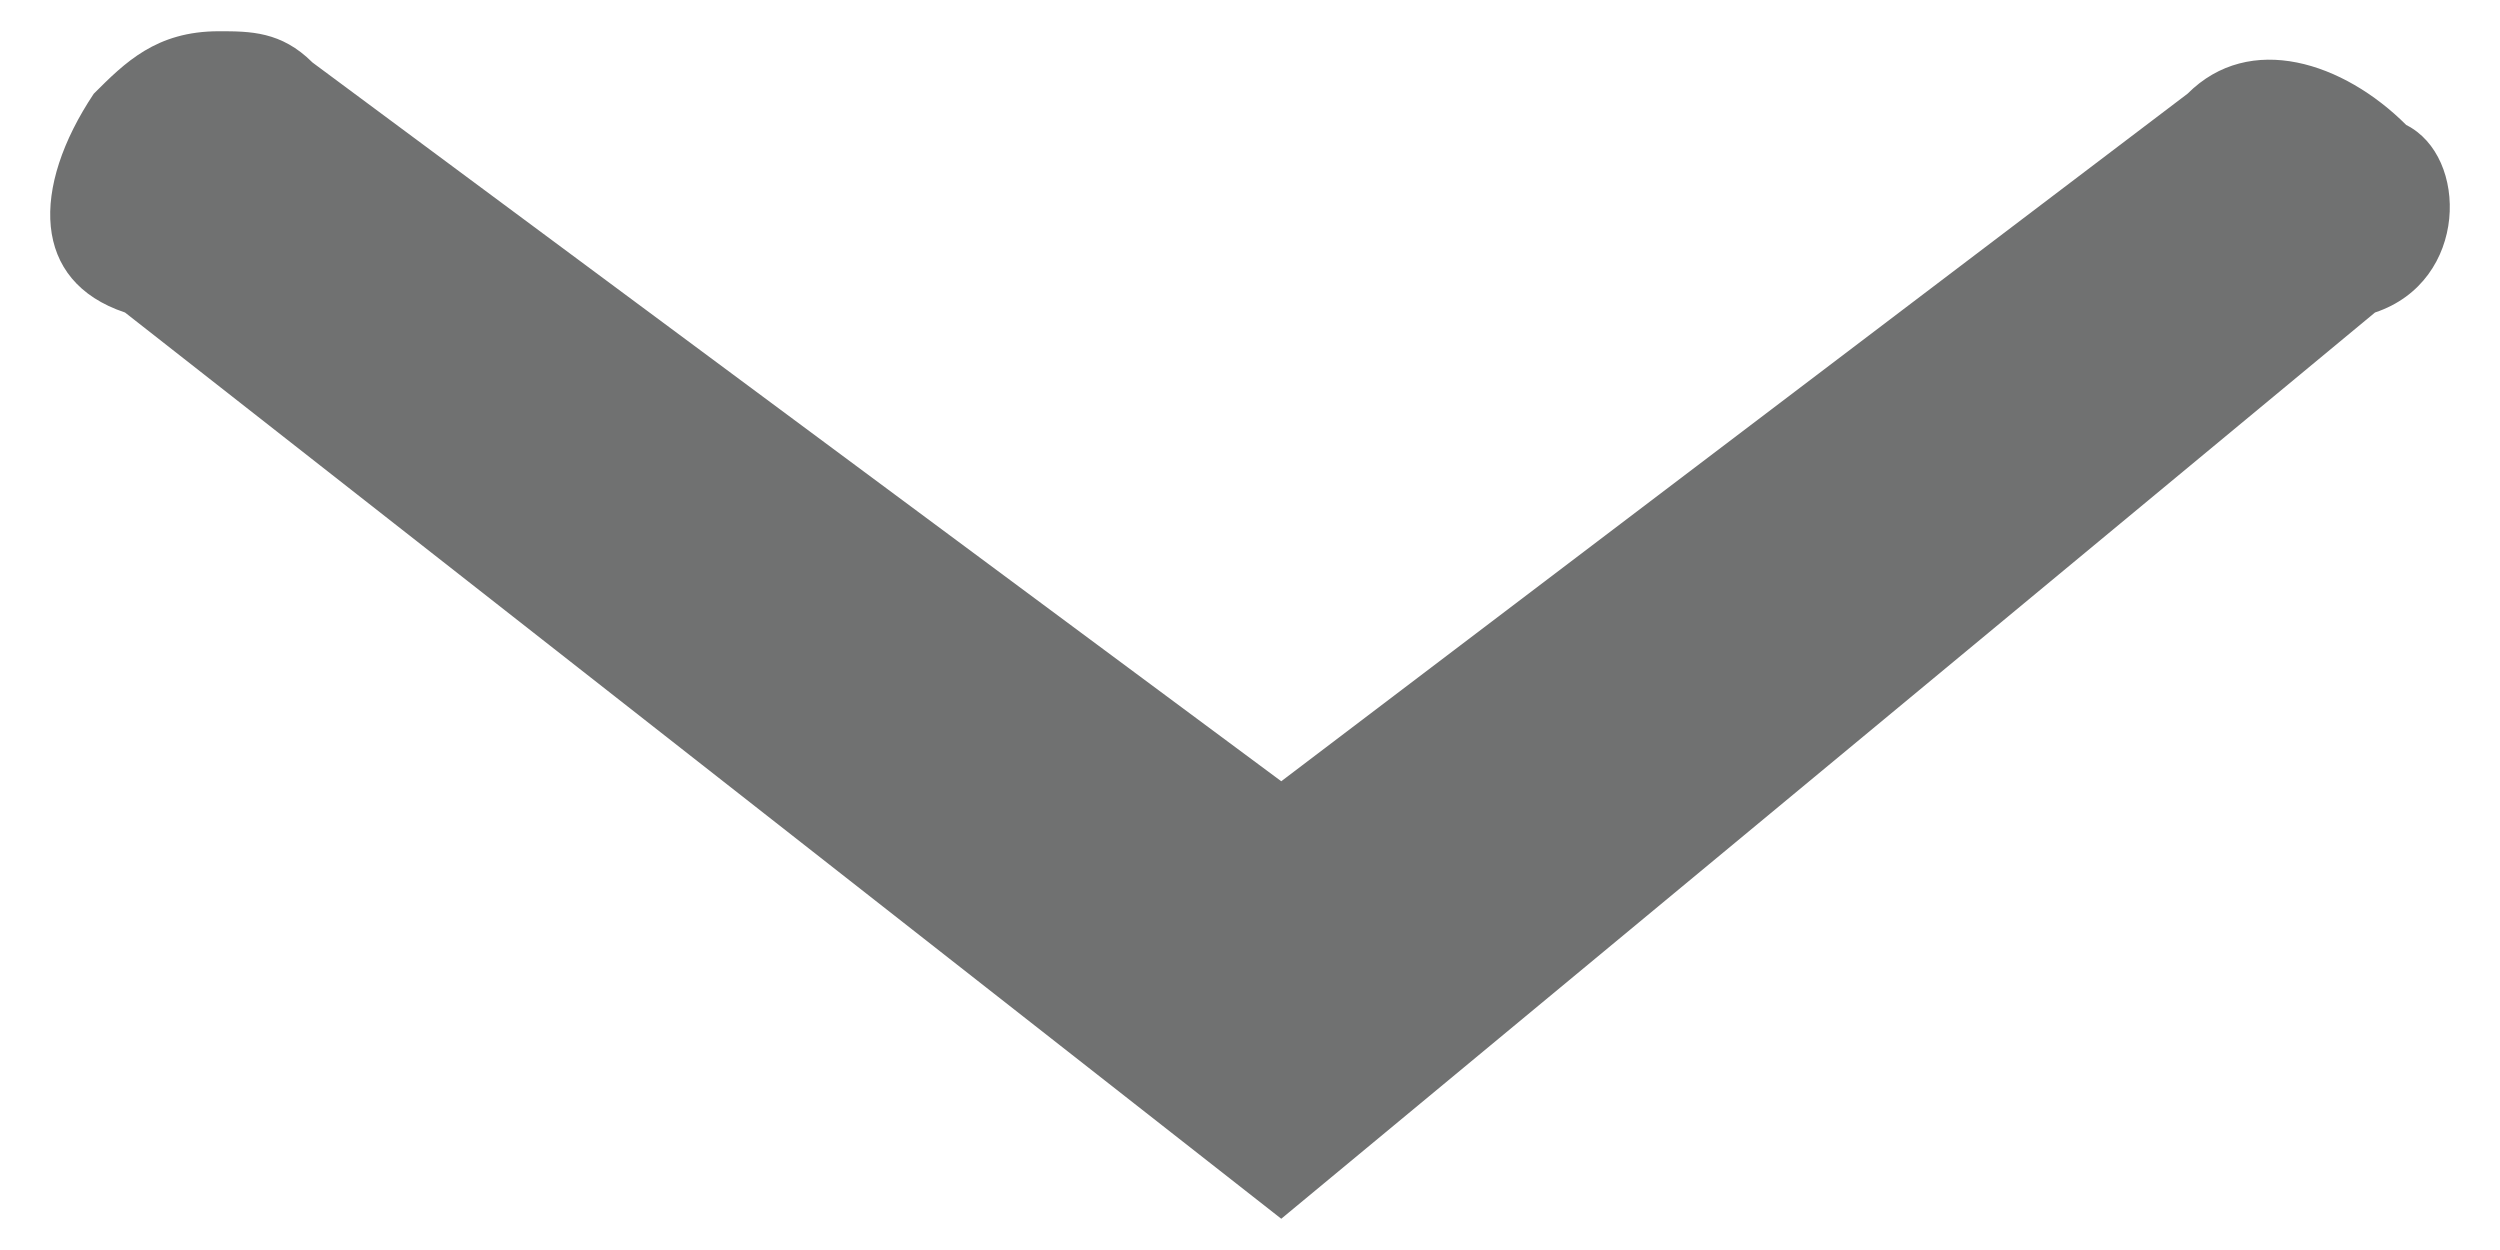 <?xml version="1.0" encoding="utf-8"?>
<!-- Generator: Adobe Illustrator 27.2.0, SVG Export Plug-In . SVG Version: 6.00 Build 0)  -->
<svg version="1.1" id="Layer_1" xmlns="http://www.w3.org/2000/svg" xmlns:xlink="http://www.w3.org/1999/xlink" x="0px" y="0px"
	 viewBox="0 0 8 4" style="enable-background:new 0 0 8 4;" xml:space="preserve">
<style type="text/css">
	.st0{fill:#707171;}
</style>
<path class="st0" d="M0.7,0.1c0.1,0,0.2,0,0.3,0.1l3.1,2.3L7,0.3c0.2-0.2,0.5-0.1,0.7,0.1C7.9,0.5,7.9,0.9,7.6,1L4.1,3.9L0.4,1
	C0.1,0.9,0.1,0.6,0.3,0.3C0.4,0.2,0.5,0.1,0.7,0.1z"/>
</svg>

